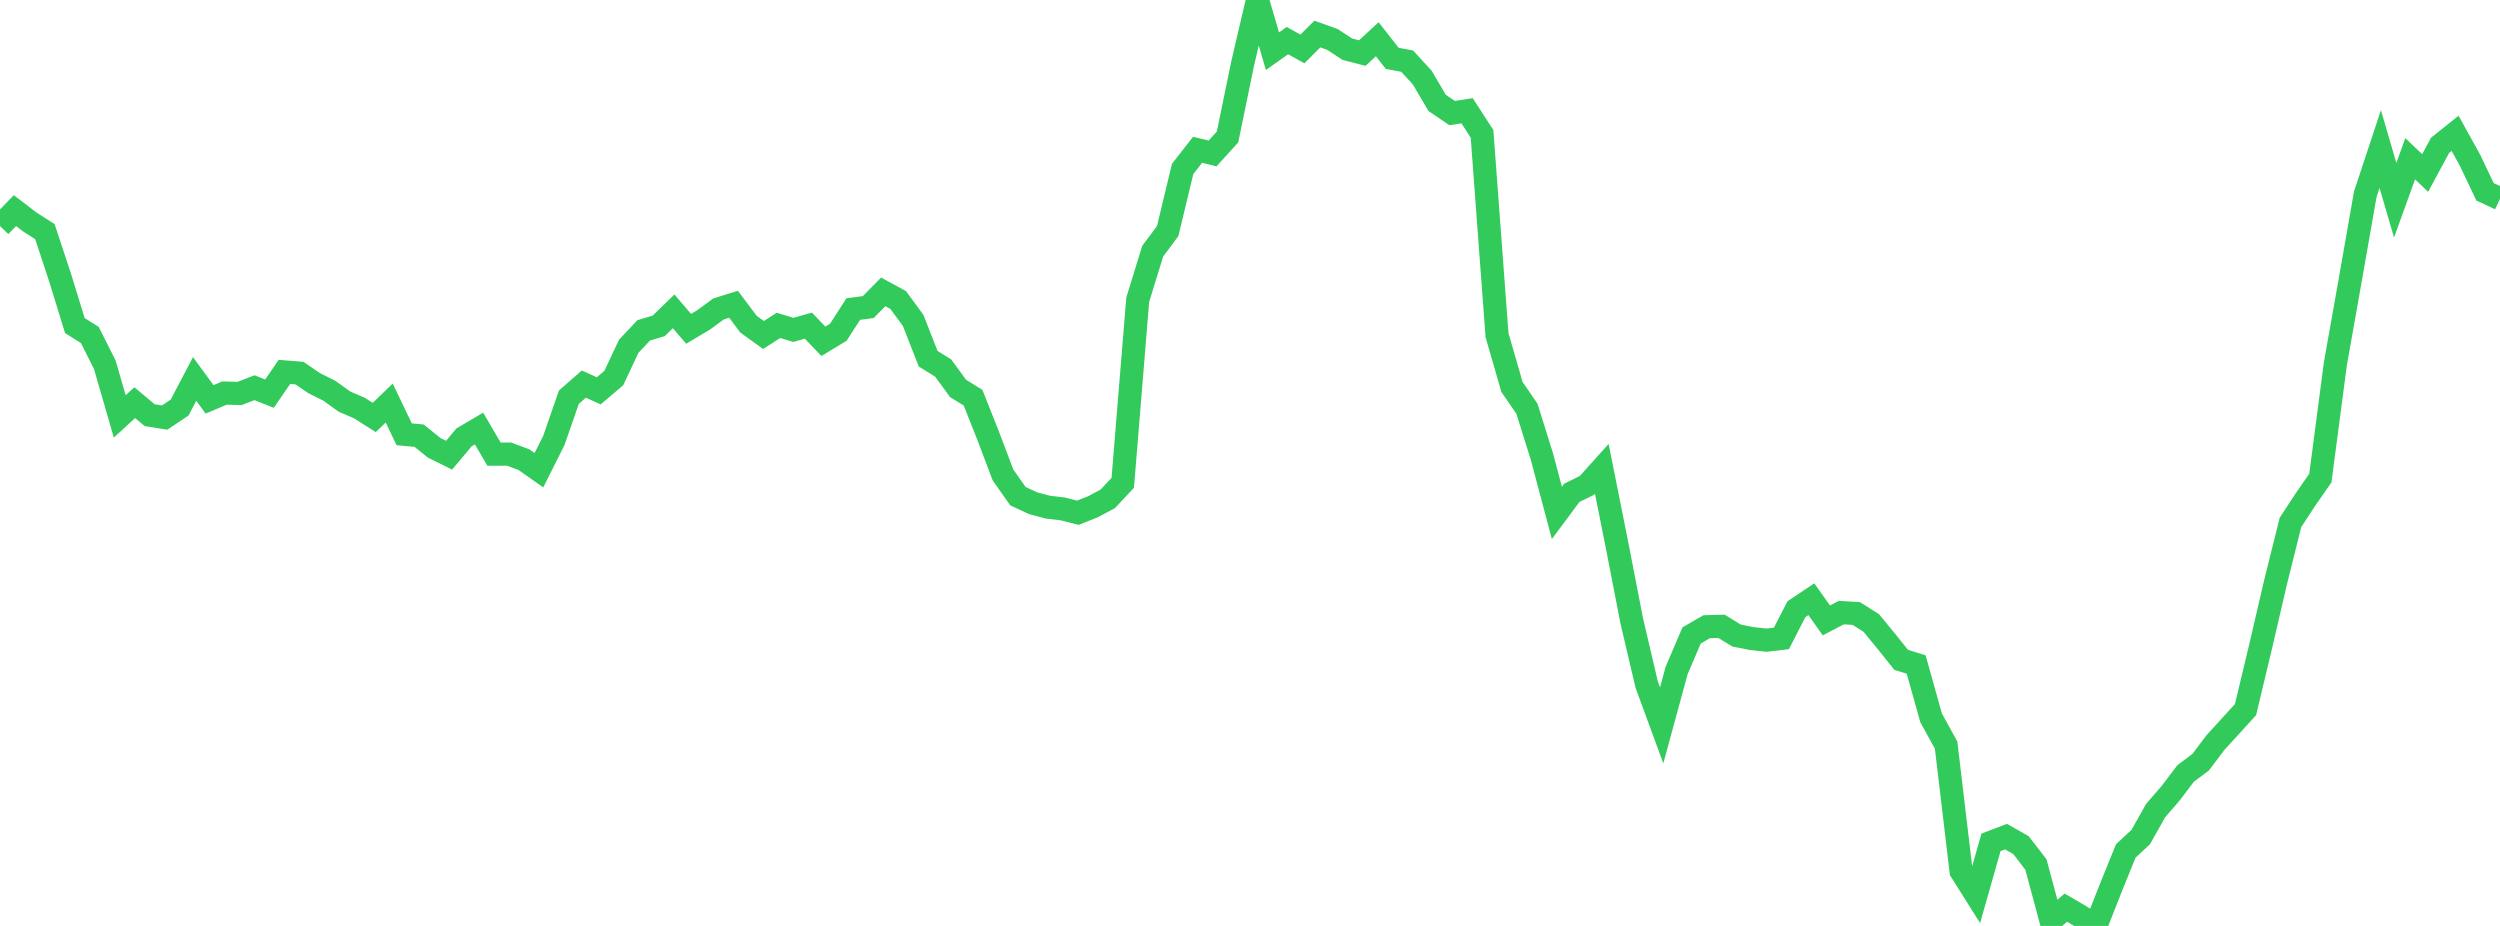 <?xml version="1.0" standalone="no"?>
<!DOCTYPE svg PUBLIC "-//W3C//DTD SVG 1.1//EN" "http://www.w3.org/Graphics/SVG/1.1/DTD/svg11.dtd">

<svg width="135" height="50" viewBox="0 0 135 50" preserveAspectRatio="none" 
  xmlns="http://www.w3.org/2000/svg"
  xmlns:xlink="http://www.w3.org/1999/xlink">


<polyline points="0.0, 12.207 0.808, 11.373 1.617, 11.994 2.425, 12.509 3.234, 14.956 4.042, 17.58 4.85, 18.088 5.659, 19.696 6.467, 22.487 7.275, 21.743 8.084, 22.42 8.892, 22.548 9.701, 22.006 10.509, 20.462 11.317, 21.566 12.126, 21.224 12.934, 21.248 13.743, 20.936 14.551, 21.257 15.359, 20.083 16.168, 20.148 16.976, 20.697 17.784, 21.099 18.593, 21.683 19.401, 22.032 20.21, 22.543 21.018, 21.763 21.826, 23.452 22.635, 23.528 23.443, 24.181 24.251, 24.581 25.06, 23.616 25.868, 23.14 26.677, 24.525 27.485, 24.522 28.293, 24.821 29.102, 25.391 29.91, 23.779 30.719, 21.448 31.527, 20.742 32.335, 21.105 33.144, 20.415 33.952, 18.697 34.76, 17.84 35.569, 17.597 36.377, 16.814 37.186, 17.756 37.994, 17.274 38.802, 16.682 39.611, 16.43 40.419, 17.506 41.228, 18.09 42.036, 17.571 42.844, 17.814 43.653, 17.584 44.461, 18.43 45.269, 17.941 46.078, 16.688 46.886, 16.582 47.695, 15.761 48.503, 16.202 49.311, 17.305 50.12, 19.37 50.928, 19.871 51.737, 20.977 52.545, 21.474 53.353, 23.514 54.162, 25.649 54.97, 26.794 55.778, 27.17 56.587, 27.387 57.395, 27.482 58.204, 27.688 59.012, 27.369 59.82, 26.937 60.629, 26.072 61.437, 16.188 62.246, 13.563 63.054, 12.479 63.862, 9.123 64.671, 8.088 65.479, 8.286 66.287, 7.396 67.096, 3.466 67.904, 0.0 68.713, 2.764 69.521, 2.193 70.329, 2.644 71.138, 1.838 71.946, 2.127 72.754, 2.656 73.563, 2.866 74.371, 2.118 75.18, 3.151 75.988, 3.302 76.796, 4.183 77.605, 5.555 78.413, 6.106 79.222, 5.98 80.03, 7.227 80.838, 18.094 81.647, 20.896 82.455, 22.071 83.263, 24.655 84.072, 27.697 84.88, 26.61 85.689, 26.216 86.497, 25.317 87.305, 29.36 88.114, 33.527 88.922, 36.971 89.731, 39.17 90.539, 36.201 91.347, 34.315 92.156, 33.844 92.964, 33.821 93.772, 34.319 94.581, 34.48 95.389, 34.569 96.198, 34.473 97.006, 32.898 97.814, 32.357 98.623, 33.502 99.431, 33.081 100.24, 33.129 101.048, 33.641 101.856, 34.623 102.665, 35.634 103.473, 35.883 104.281, 38.768 105.09, 40.236 105.898, 47.042 106.707, 48.327 107.515, 45.486 108.323, 45.177 109.132, 45.635 109.94, 46.683 110.749, 49.698 111.557, 49.015 112.365, 49.486 113.174, 50.0 113.982, 47.951 114.79, 45.954 115.599, 45.2 116.407, 43.768 117.216, 42.832 118.024, 41.767 118.832, 41.163 119.641, 40.092 120.449, 39.207 121.257, 38.32 122.066, 34.943 122.874, 31.465 123.683, 28.215 124.491, 26.979 125.299, 25.819 126.108, 19.66 126.916, 15.101 127.725, 10.49 128.533, 8.048 129.341, 10.813 130.15, 8.572 130.958, 9.342 131.766, 7.845 132.575, 7.2 133.383, 8.657 134.192, 10.359 135.0, 10.736" fill="none" stroke="#32ca5b" stroke-width="1.25"/>

</svg>